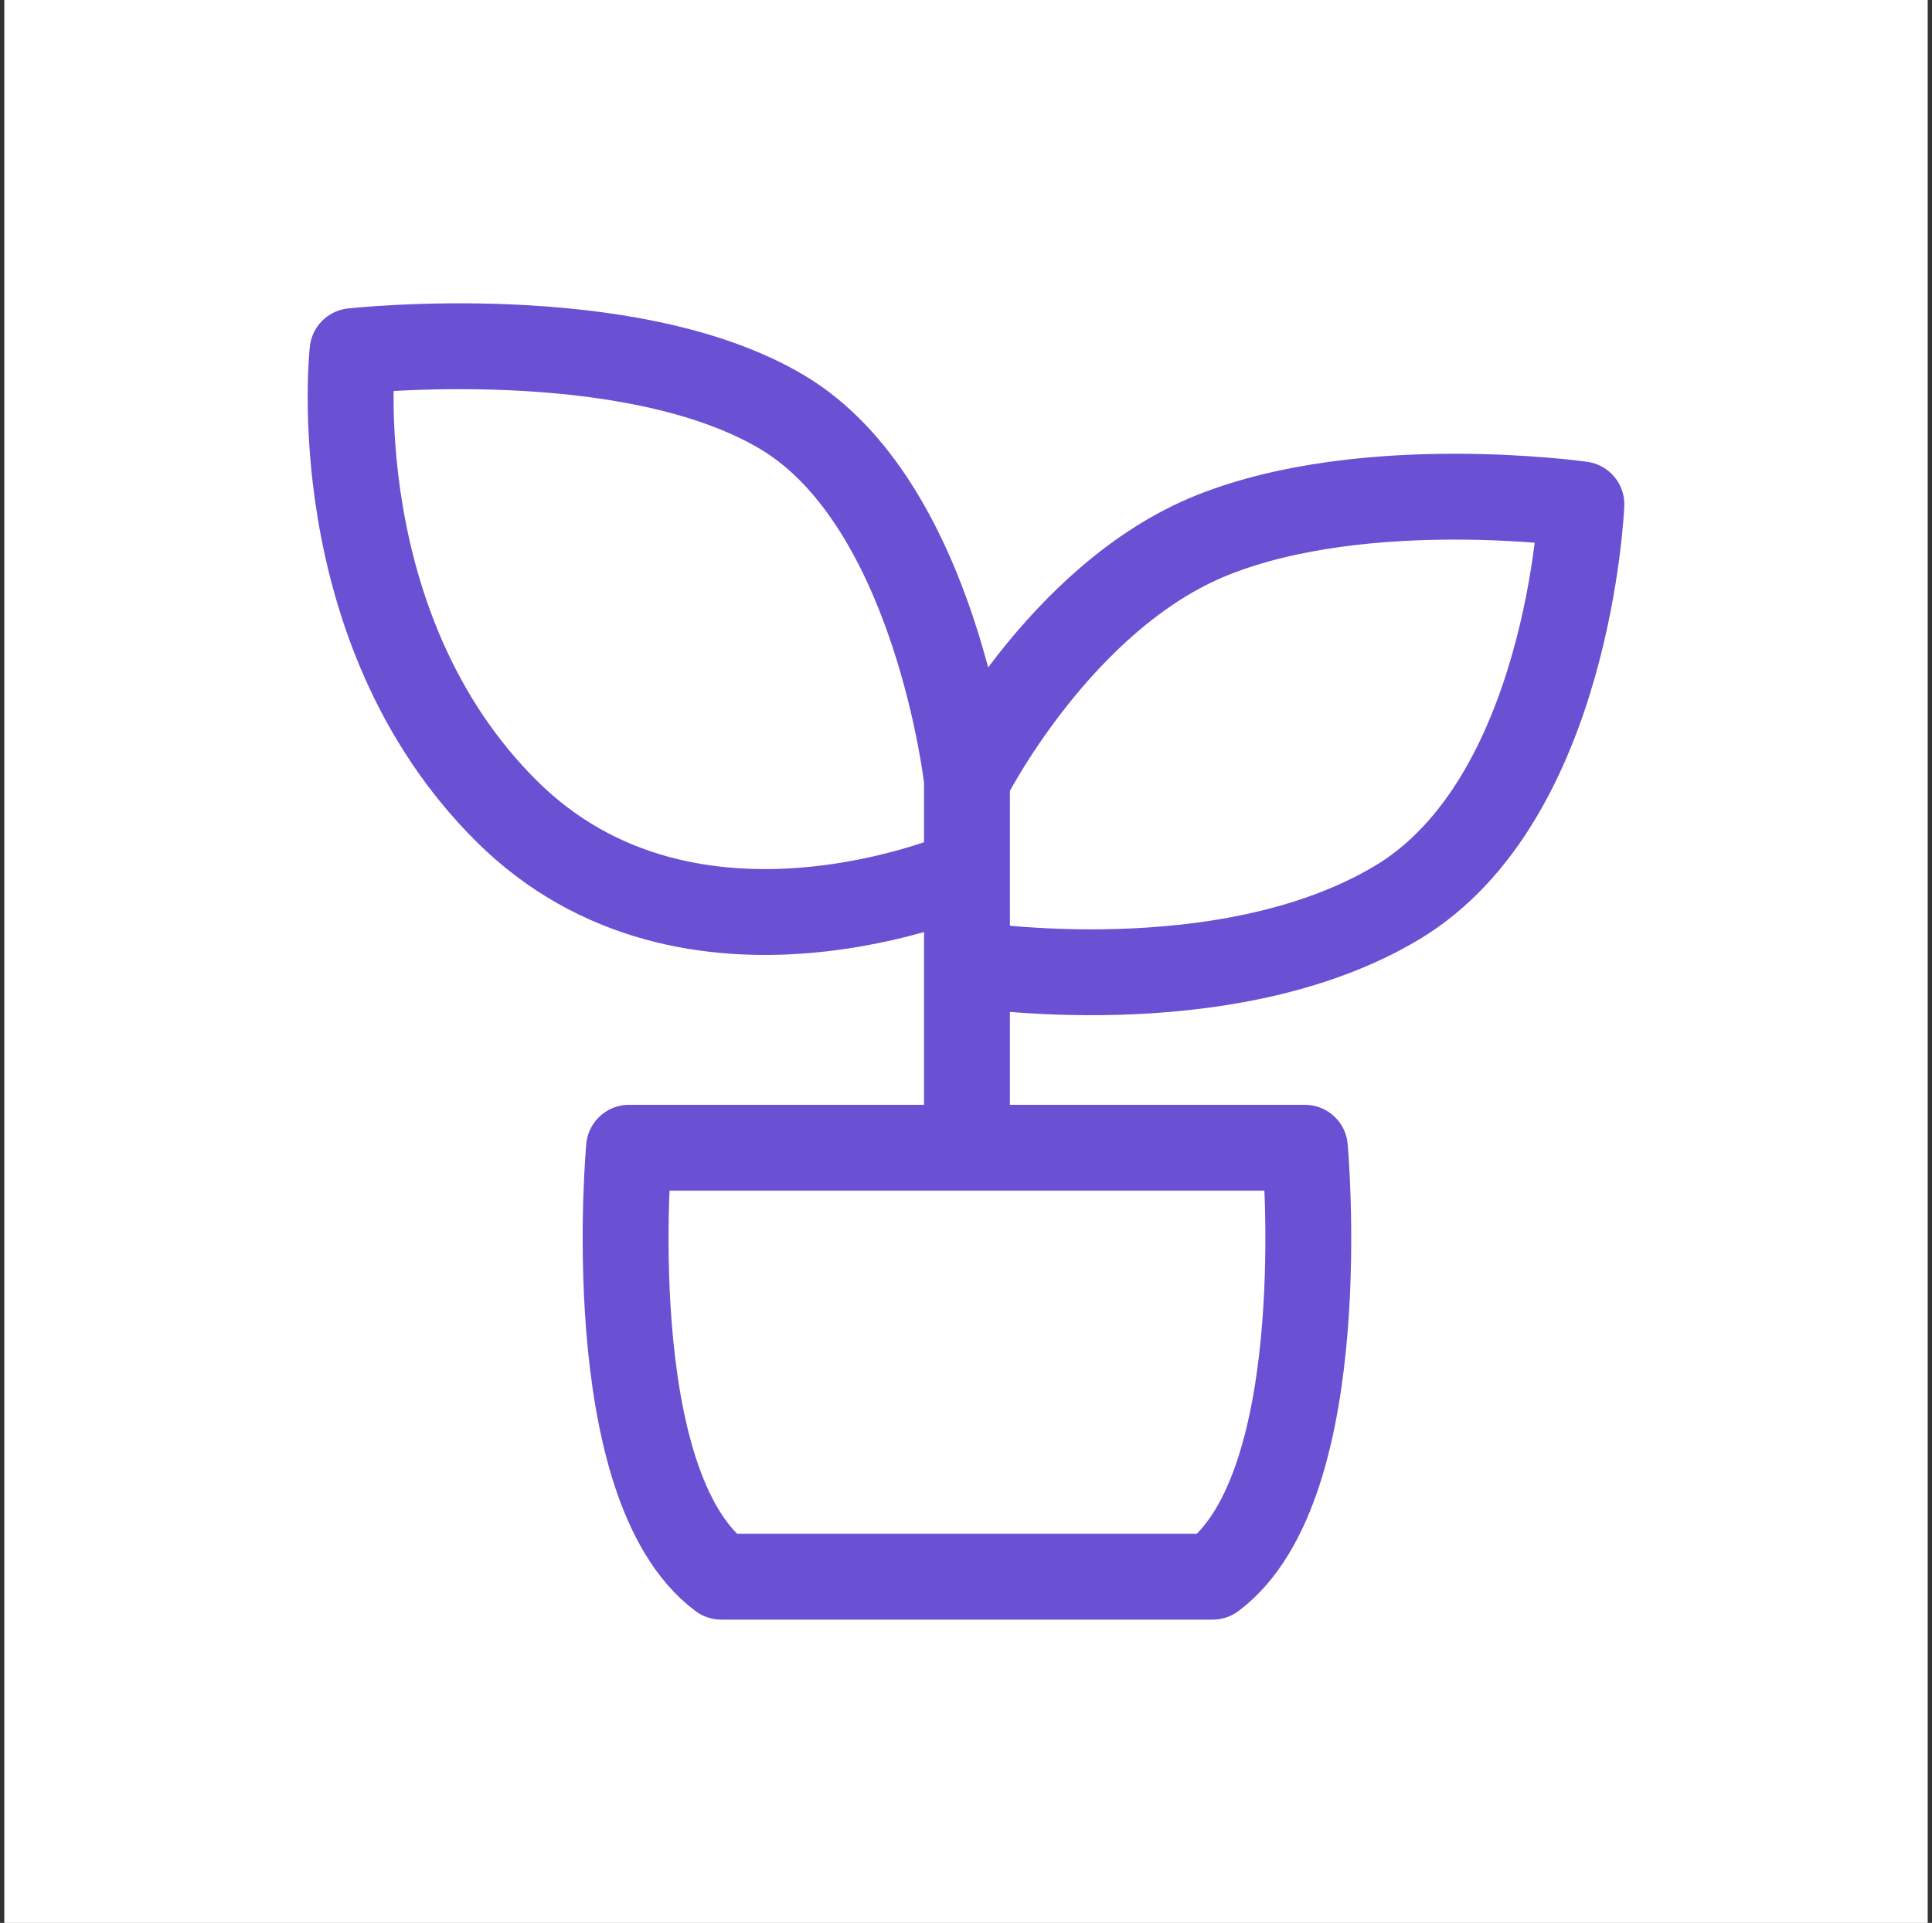 <svg width="225" height="224" viewBox="0 0 225 224" fill="none" xmlns="http://www.w3.org/2000/svg">
<rect x="0" y="0" width="225" height="224" fill="#333333" stroke="none"/>
<rect width="224" height="224" transform="translate(0.5)" fill="white"/>
<g clip-path="url(#clip0_11_117)">
<path d="M112.612 133.7H151.967C151.967 133.7 155.545 172.96 141.234 183.667H83.99C69.679 172.96 73.257 133.7 73.257 133.7H112.612ZM112.612 133.7V112.286M112.612 90.871C112.612 90.871 123.344 69.457 141.233 62.319C159.122 55.181 184.167 58.75 184.167 58.75C184.167 58.75 182.753 93.145 162.7 105.147C142.647 117.15 112.612 112.286 112.612 112.286M112.612 90.871V101.578M112.612 90.871C112.612 90.871 109.034 58.75 91.145 48.043C73.256 37.335 41.057 40.904 41.057 40.904C41.057 40.904 37.479 73.026 58.946 94.44C80.412 115.855 112.612 101.578 112.612 101.578M112.612 112.286V101.578" stroke="#6A50D2" stroke-width="10" stroke-linecap="round" stroke-linejoin="round"/>
</g>
<defs>
<clipPath id="clip0_11_117">
<rect width="172" height="172" fill="white" transform="translate(26.5 26)"/>
</clipPath>
</defs>
</svg>
